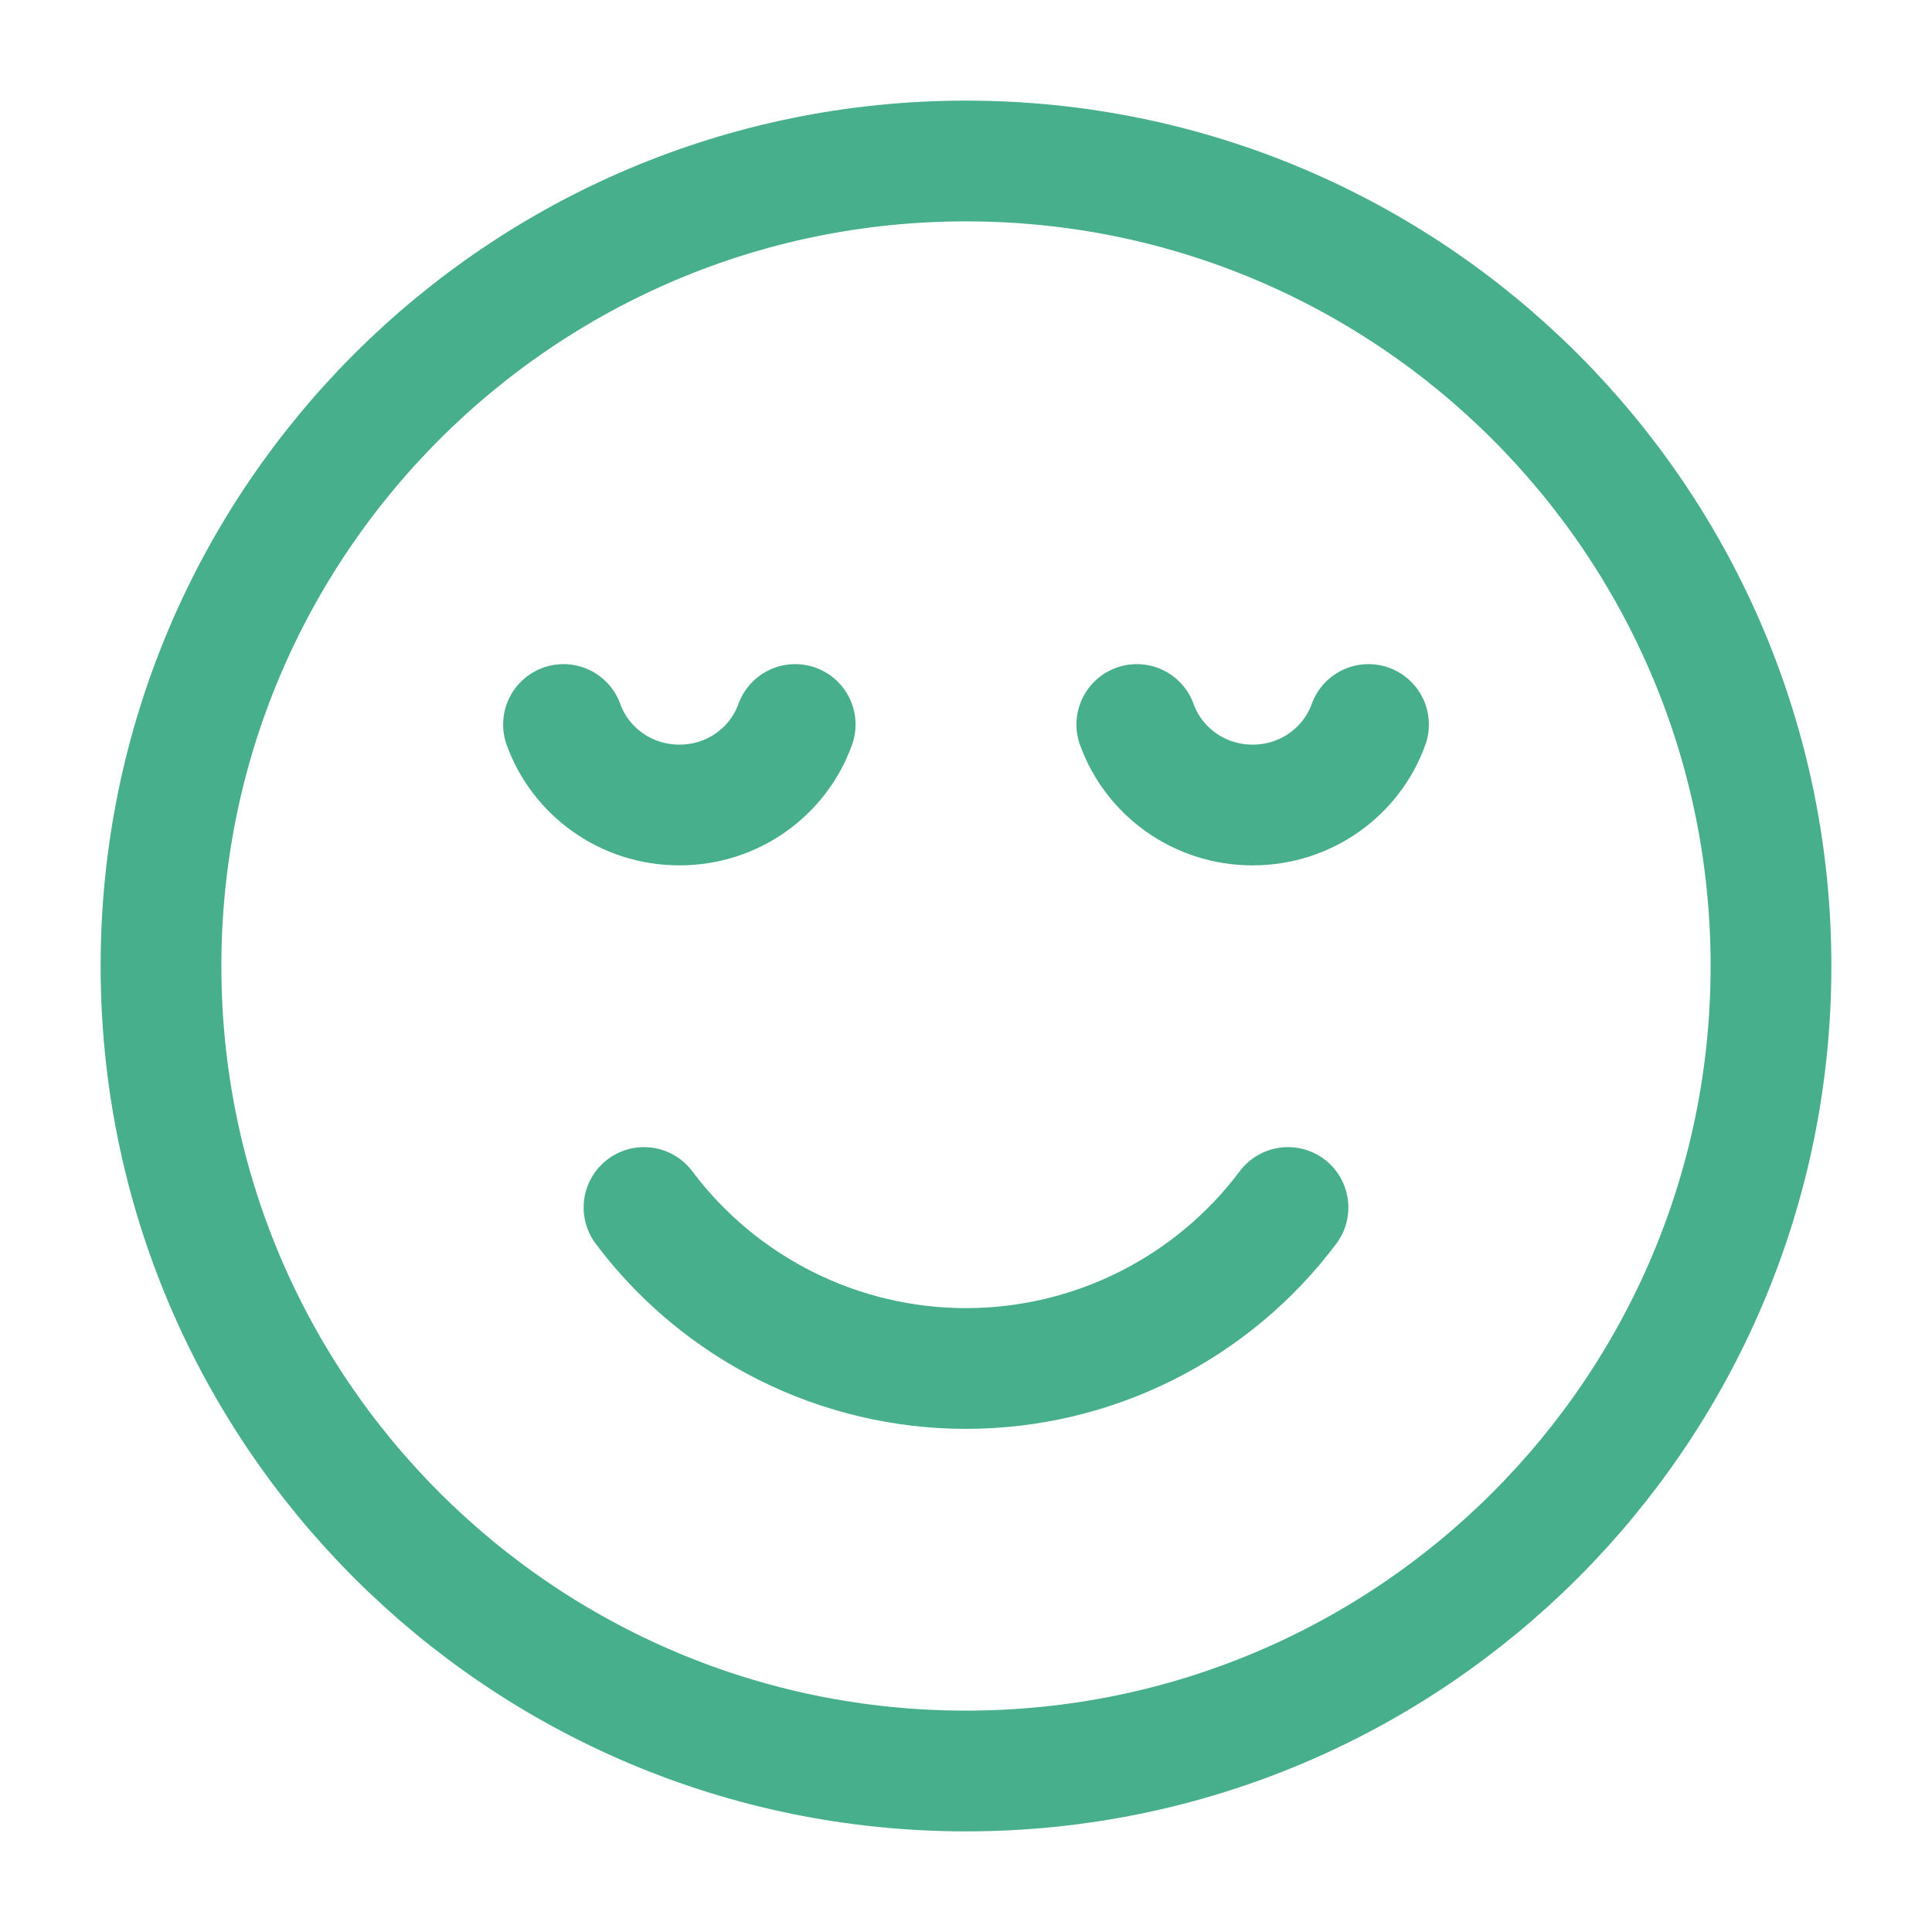 <svg width="24" height="24" viewBox="0 0 24 24" fill="none" xmlns="http://www.w3.org/2000/svg">
<path d="M7 9C7.21 9.583 7.775 10 8.44 10C9.105 10 9.669 9.583 9.878 9M14.122 9C14.332 9.583 14.896 10 15.561 10C16.225 10 16.791 9.583 17 9M8 15C8.466 15.621 9.07 16.125 9.764 16.472C10.458 16.819 11.224 17 12 17C12.776 17 13.542 16.819 14.236 16.472C14.93 16.125 15.534 15.621 16 15M22 12C22 17.523 17.523 22 12 22C6.477 22 2 17.523 2 12C2 6.477 6.477 2 12 2C17.523 2 22 6.477 22 12Z" stroke="#48AF8C" stroke-width="1.5" stroke-linecap="round" stroke-linejoin="round"/>
</svg>
